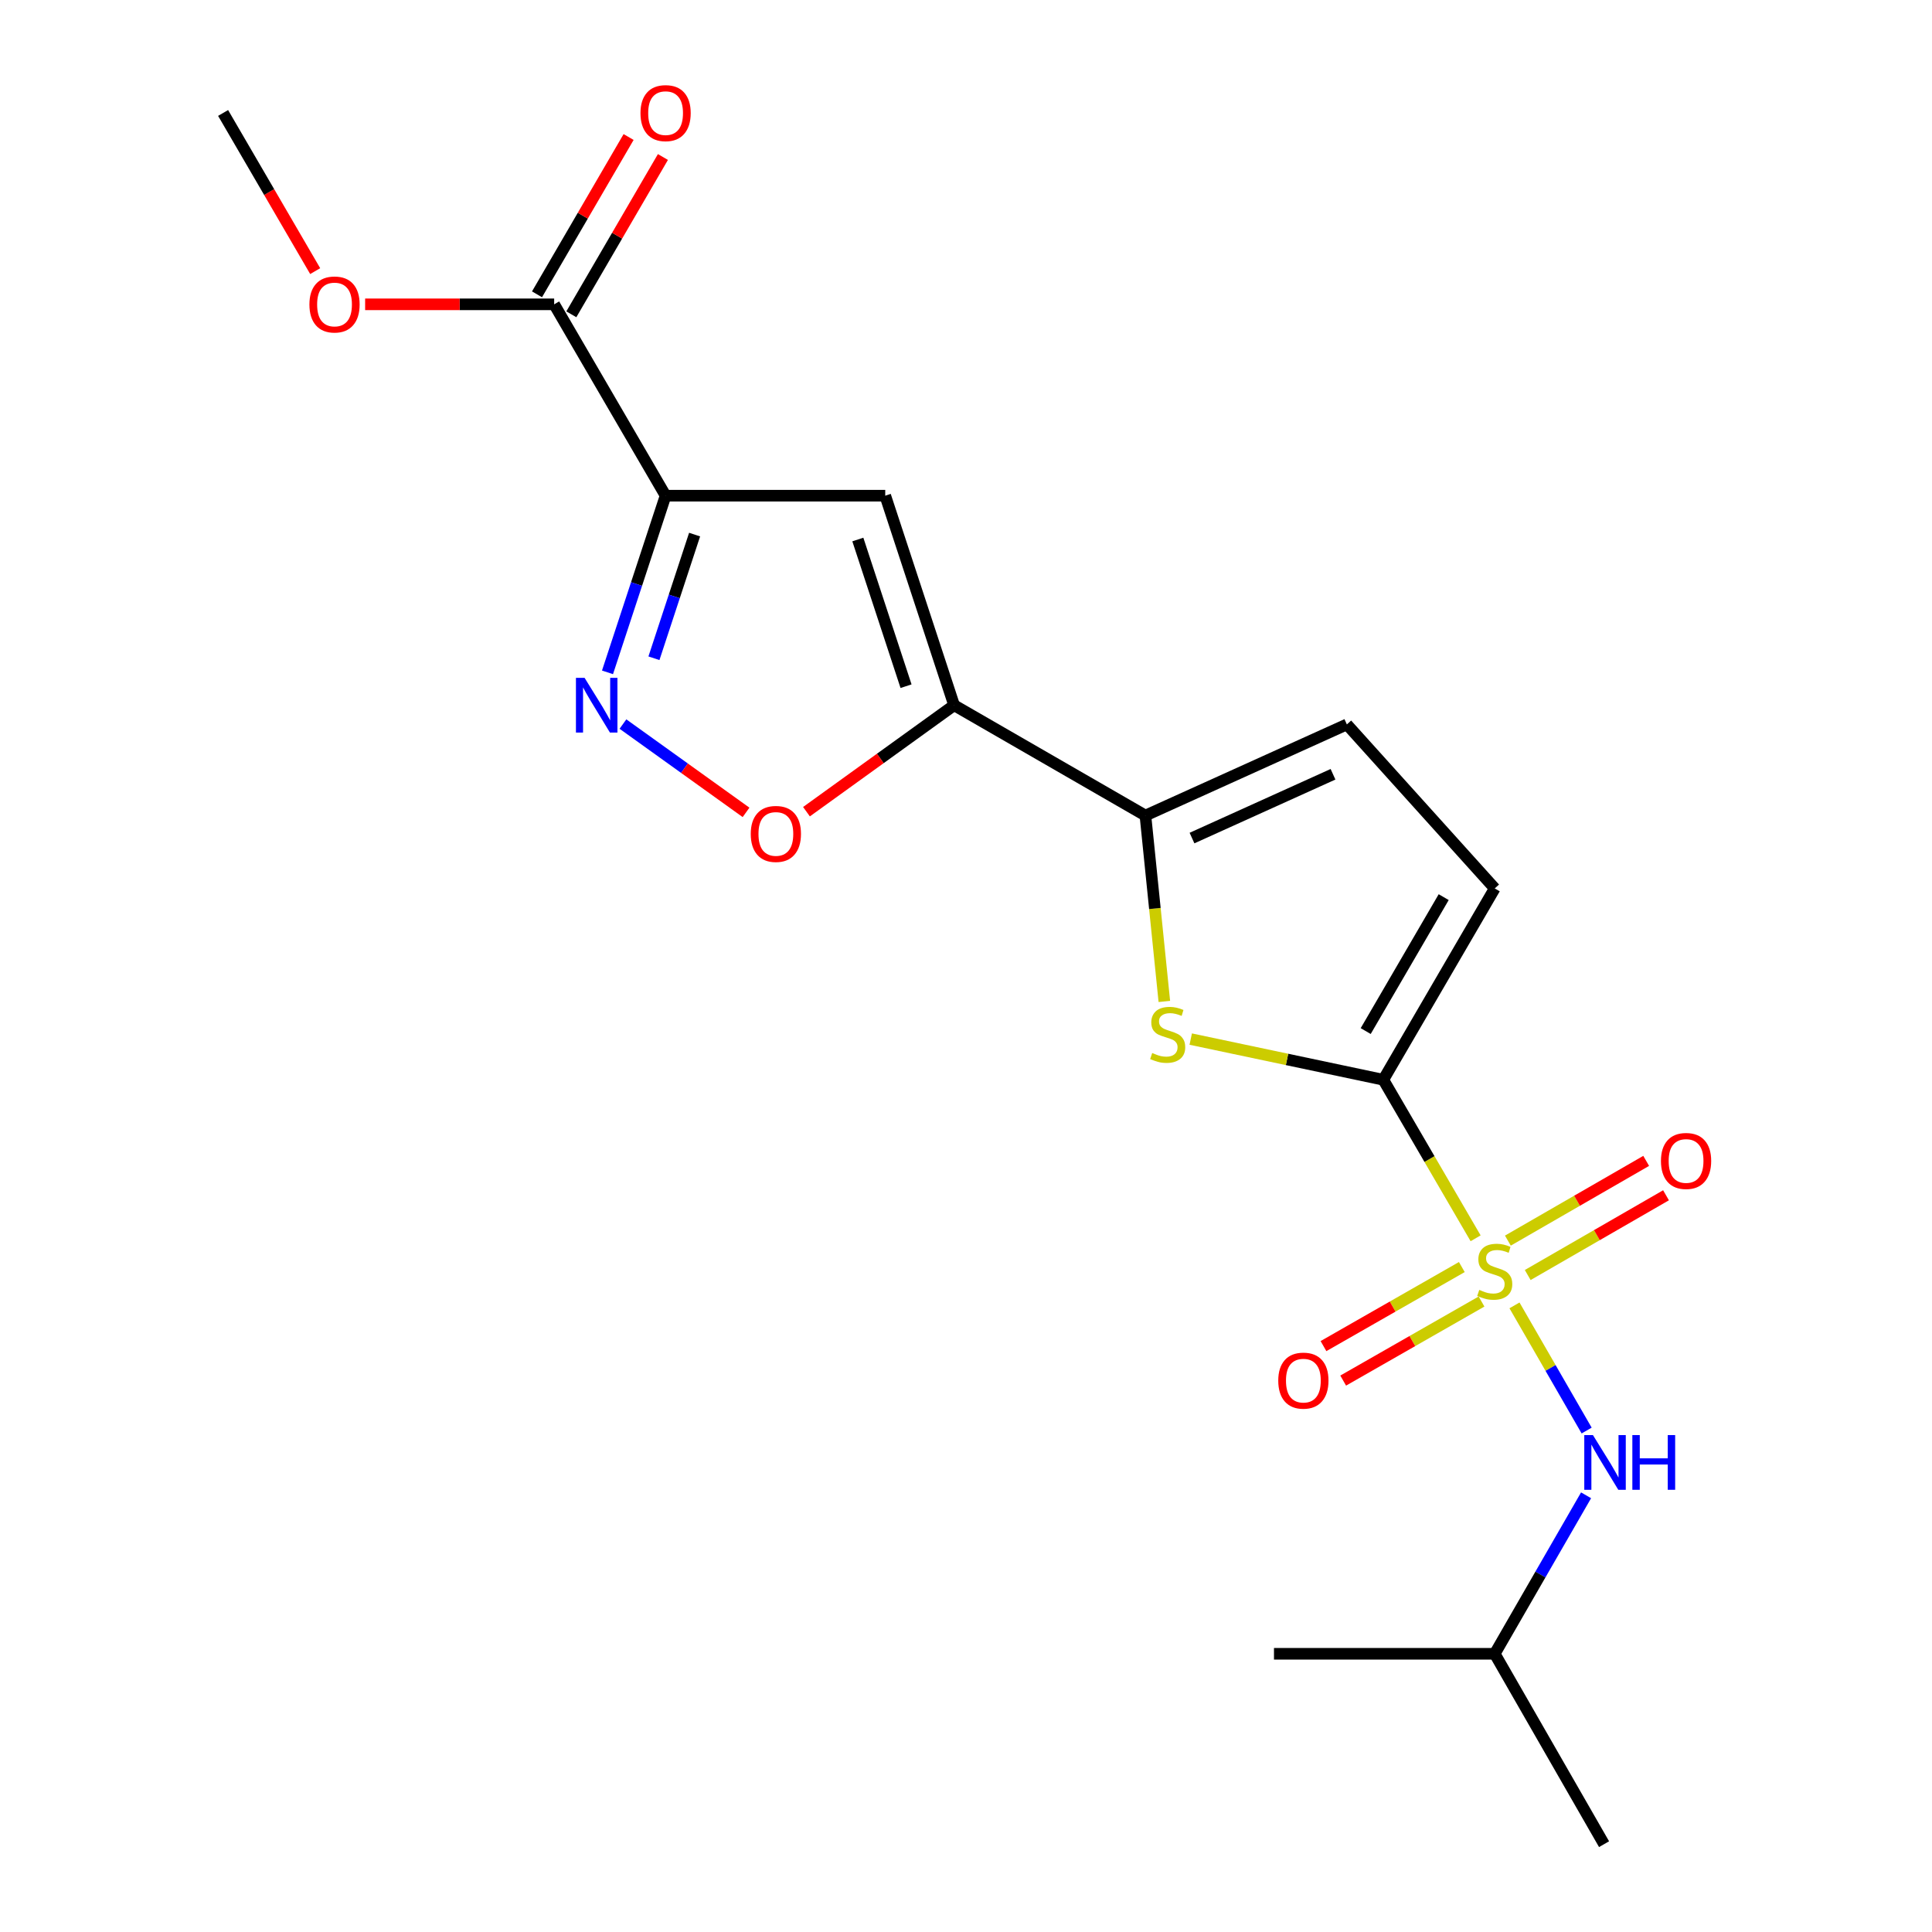 <?xml version='1.0' encoding='iso-8859-1'?>
<svg version='1.1' baseProfile='full'
              xmlns='http://www.w3.org/2000/svg'
                      xmlns:rdkit='http://www.rdkit.org/xml'
                      xmlns:xlink='http://www.w3.org/1999/xlink'
                  xml:space='preserve'
width='1000px' height='1000px' viewBox='0 0 1000 1000'>
<!-- END OF HEADER -->
<rect style='opacity:1.0;fill:#FFFFFF;stroke:none' width='1000' height='1000' x='0' y='0'> </rect>
<path class='bond-0' d='M 763.78,640.943 L 739.889,599.912' style='fill:none;fill-rule:evenodd;stroke:#CCCC00;stroke-width:6px;stroke-linecap:butt;stroke-linejoin:miter;stroke-opacity:1' />
<path class='bond-0' d='M 739.889,599.912 L 715.998,558.881' style='fill:none;fill-rule:evenodd;stroke:#000000;stroke-width:6px;stroke-linecap:butt;stroke-linejoin:miter;stroke-opacity:1' />
<path class='bond-9' d='M 783.896,675.666 L 802.57,708.057' style='fill:none;fill-rule:evenodd;stroke:#CCCC00;stroke-width:6px;stroke-linecap:butt;stroke-linejoin:miter;stroke-opacity:1' />
<path class='bond-9' d='M 802.57,708.057 L 821.244,740.447' style='fill:none;fill-rule:evenodd;stroke:#0000FF;stroke-width:6px;stroke-linecap:butt;stroke-linejoin:miter;stroke-opacity:1' />
<path class='bond-12' d='M 790.742,659.949 L 826.534,639.313' style='fill:none;fill-rule:evenodd;stroke:#CCCC00;stroke-width:6px;stroke-linecap:butt;stroke-linejoin:miter;stroke-opacity:1' />
<path class='bond-12' d='M 826.534,639.313 L 862.327,618.676' style='fill:none;fill-rule:evenodd;stroke:#FF0000;stroke-width:6px;stroke-linecap:butt;stroke-linejoin:miter;stroke-opacity:1' />
<path class='bond-12' d='M 780.474,642.141 L 816.267,621.504' style='fill:none;fill-rule:evenodd;stroke:#CCCC00;stroke-width:6px;stroke-linecap:butt;stroke-linejoin:miter;stroke-opacity:1' />
<path class='bond-12' d='M 816.267,621.504 L 852.059,600.868' style='fill:none;fill-rule:evenodd;stroke:#FF0000;stroke-width:6px;stroke-linecap:butt;stroke-linejoin:miter;stroke-opacity:1' />
<path class='bond-13' d='M 756.639,655.823 L 720.835,676.282' style='fill:none;fill-rule:evenodd;stroke:#CCCC00;stroke-width:6px;stroke-linecap:butt;stroke-linejoin:miter;stroke-opacity:1' />
<path class='bond-13' d='M 720.835,676.282 L 685.032,696.741' style='fill:none;fill-rule:evenodd;stroke:#FF0000;stroke-width:6px;stroke-linecap:butt;stroke-linejoin:miter;stroke-opacity:1' />
<path class='bond-13' d='M 766.838,673.671 L 731.034,694.13' style='fill:none;fill-rule:evenodd;stroke:#CCCC00;stroke-width:6px;stroke-linecap:butt;stroke-linejoin:miter;stroke-opacity:1' />
<path class='bond-13' d='M 731.034,694.13 L 695.231,714.589' style='fill:none;fill-rule:evenodd;stroke:#FF0000;stroke-width:6px;stroke-linecap:butt;stroke-linejoin:miter;stroke-opacity:1' />
<path class='bond-3' d='M 715.998,558.881 L 666.159,548.355' style='fill:none;fill-rule:evenodd;stroke:#000000;stroke-width:6px;stroke-linecap:butt;stroke-linejoin:miter;stroke-opacity:1' />
<path class='bond-3' d='M 666.159,548.355 L 616.32,537.829' style='fill:none;fill-rule:evenodd;stroke:#CCCC00;stroke-width:6px;stroke-linecap:butt;stroke-linejoin:miter;stroke-opacity:1' />
<path class='bond-8' d='M 715.998,558.881 L 773.67,459.845' style='fill:none;fill-rule:evenodd;stroke:#000000;stroke-width:6px;stroke-linecap:butt;stroke-linejoin:miter;stroke-opacity:1' />
<path class='bond-8' d='M 706.885,533.681 L 747.256,464.356' style='fill:none;fill-rule:evenodd;stroke:#000000;stroke-width:6px;stroke-linecap:butt;stroke-linejoin:miter;stroke-opacity:1' />
<path class='bond-1' d='M 344.51,256.565 L 458.198,256.565' style='fill:none;fill-rule:evenodd;stroke:#000000;stroke-width:6px;stroke-linecap:butt;stroke-linejoin:miter;stroke-opacity:1' />
<path class='bond-10' d='M 344.51,256.565 L 286.838,157.518' style='fill:none;fill-rule:evenodd;stroke:#000000;stroke-width:6px;stroke-linecap:butt;stroke-linejoin:miter;stroke-opacity:1' />
<path class='bond-21' d='M 344.51,256.565 L 329.475,302.287' style='fill:none;fill-rule:evenodd;stroke:#000000;stroke-width:6px;stroke-linecap:butt;stroke-linejoin:miter;stroke-opacity:1' />
<path class='bond-21' d='M 329.475,302.287 L 314.44,348.009' style='fill:none;fill-rule:evenodd;stroke:#0000FF;stroke-width:6px;stroke-linecap:butt;stroke-linejoin:miter;stroke-opacity:1' />
<path class='bond-21' d='M 359.527,276.703 L 349.003,308.708' style='fill:none;fill-rule:evenodd;stroke:#000000;stroke-width:6px;stroke-linecap:butt;stroke-linejoin:miter;stroke-opacity:1' />
<path class='bond-21' d='M 349.003,308.708 L 338.478,340.713' style='fill:none;fill-rule:evenodd;stroke:#0000FF;stroke-width:6px;stroke-linecap:butt;stroke-linejoin:miter;stroke-opacity:1' />
<path class='bond-2' d='M 493.841,365.023 L 592.865,422.124' style='fill:none;fill-rule:evenodd;stroke:#000000;stroke-width:6px;stroke-linecap:butt;stroke-linejoin:miter;stroke-opacity:1' />
<path class='bond-4' d='M 493.841,365.023 L 458.198,256.565' style='fill:none;fill-rule:evenodd;stroke:#000000;stroke-width:6px;stroke-linecap:butt;stroke-linejoin:miter;stroke-opacity:1' />
<path class='bond-4' d='M 468.966,355.172 L 444.016,279.251' style='fill:none;fill-rule:evenodd;stroke:#000000;stroke-width:6px;stroke-linecap:butt;stroke-linejoin:miter;stroke-opacity:1' />
<path class='bond-7' d='M 493.841,365.023 L 455.636,392.577' style='fill:none;fill-rule:evenodd;stroke:#000000;stroke-width:6px;stroke-linecap:butt;stroke-linejoin:miter;stroke-opacity:1' />
<path class='bond-7' d='M 455.636,392.577 L 417.432,420.13' style='fill:none;fill-rule:evenodd;stroke:#FF0000;stroke-width:6px;stroke-linecap:butt;stroke-linejoin:miter;stroke-opacity:1' />
<path class='bond-6' d='M 602.661,518.345 L 597.763,470.235' style='fill:none;fill-rule:evenodd;stroke:#CCCC00;stroke-width:6px;stroke-linecap:butt;stroke-linejoin:miter;stroke-opacity:1' />
<path class='bond-6' d='M 597.763,470.235 L 592.865,422.124' style='fill:none;fill-rule:evenodd;stroke:#000000;stroke-width:6px;stroke-linecap:butt;stroke-linejoin:miter;stroke-opacity:1' />
<path class='bond-5' d='M 322.438,374.775 L 354.296,397.629' style='fill:none;fill-rule:evenodd;stroke:#0000FF;stroke-width:6px;stroke-linecap:butt;stroke-linejoin:miter;stroke-opacity:1' />
<path class='bond-5' d='M 354.296,397.629 L 386.153,420.484' style='fill:none;fill-rule:evenodd;stroke:#FF0000;stroke-width:6px;stroke-linecap:butt;stroke-linejoin:miter;stroke-opacity:1' />
<path class='bond-20' d='M 592.865,422.124 L 697.132,374.958' style='fill:none;fill-rule:evenodd;stroke:#000000;stroke-width:6px;stroke-linecap:butt;stroke-linejoin:miter;stroke-opacity:1' />
<path class='bond-20' d='M 616.978,433.778 L 689.964,400.762' style='fill:none;fill-rule:evenodd;stroke:#000000;stroke-width:6px;stroke-linecap:butt;stroke-linejoin:miter;stroke-opacity:1' />
<path class='bond-11' d='M 773.67,459.845 L 697.132,374.958' style='fill:none;fill-rule:evenodd;stroke:#000000;stroke-width:6px;stroke-linecap:butt;stroke-linejoin:miter;stroke-opacity:1' />
<path class='bond-16' d='M 820.951,773.971 L 797.311,814.986' style='fill:none;fill-rule:evenodd;stroke:#0000FF;stroke-width:6px;stroke-linecap:butt;stroke-linejoin:miter;stroke-opacity:1' />
<path class='bond-16' d='M 797.311,814.986 L 773.67,856' style='fill:none;fill-rule:evenodd;stroke:#000000;stroke-width:6px;stroke-linecap:butt;stroke-linejoin:miter;stroke-opacity:1' />
<path class='bond-14' d='M 295.72,162.689 L 319.425,121.978' style='fill:none;fill-rule:evenodd;stroke:#000000;stroke-width:6px;stroke-linecap:butt;stroke-linejoin:miter;stroke-opacity:1' />
<path class='bond-14' d='M 319.425,121.978 L 343.13,81.267' style='fill:none;fill-rule:evenodd;stroke:#FF0000;stroke-width:6px;stroke-linecap:butt;stroke-linejoin:miter;stroke-opacity:1' />
<path class='bond-14' d='M 277.956,152.346 L 301.661,111.635' style='fill:none;fill-rule:evenodd;stroke:#000000;stroke-width:6px;stroke-linecap:butt;stroke-linejoin:miter;stroke-opacity:1' />
<path class='bond-14' d='M 301.661,111.635 L 325.365,70.924' style='fill:none;fill-rule:evenodd;stroke:#FF0000;stroke-width:6px;stroke-linecap:butt;stroke-linejoin:miter;stroke-opacity:1' />
<path class='bond-15' d='M 286.838,157.518 L 237.915,157.518' style='fill:none;fill-rule:evenodd;stroke:#000000;stroke-width:6px;stroke-linecap:butt;stroke-linejoin:miter;stroke-opacity:1' />
<path class='bond-15' d='M 237.915,157.518 L 188.992,157.518' style='fill:none;fill-rule:evenodd;stroke:#FF0000;stroke-width:6px;stroke-linecap:butt;stroke-linejoin:miter;stroke-opacity:1' />
<path class='bond-17' d='M 163.143,140.332 L 139.311,99.401' style='fill:none;fill-rule:evenodd;stroke:#FF0000;stroke-width:6px;stroke-linecap:butt;stroke-linejoin:miter;stroke-opacity:1' />
<path class='bond-17' d='M 139.311,99.401 L 115.478,58.47' style='fill:none;fill-rule:evenodd;stroke:#000000;stroke-width:6px;stroke-linecap:butt;stroke-linejoin:miter;stroke-opacity:1' />
<path class='bond-18' d='M 773.67,856 L 830.257,954.545' style='fill:none;fill-rule:evenodd;stroke:#000000;stroke-width:6px;stroke-linecap:butt;stroke-linejoin:miter;stroke-opacity:1' />
<path class='bond-19' d='M 773.67,856 L 659.411,856' style='fill:none;fill-rule:evenodd;stroke:#000000;stroke-width:6px;stroke-linecap:butt;stroke-linejoin:miter;stroke-opacity:1' />
<path  class='atom-0' d='M 765.67 667.648
Q 765.99 667.768, 767.31 668.328
Q 768.63 668.888, 770.07 669.248
Q 771.55 669.568, 772.99 669.568
Q 775.67 669.568, 777.23 668.288
Q 778.79 666.968, 778.79 664.688
Q 778.79 663.128, 777.99 662.168
Q 777.23 661.208, 776.03 660.688
Q 774.83 660.168, 772.83 659.568
Q 770.31 658.808, 768.79 658.088
Q 767.31 657.368, 766.23 655.848
Q 765.19 654.328, 765.19 651.768
Q 765.19 648.208, 767.59 646.008
Q 770.03 643.808, 774.83 643.808
Q 778.11 643.808, 781.83 645.368
L 780.91 648.448
Q 777.51 647.048, 774.95 647.048
Q 772.19 647.048, 770.67 648.208
Q 769.15 649.328, 769.19 651.288
Q 769.19 652.808, 769.95 653.728
Q 770.75 654.648, 771.87 655.168
Q 773.03 655.688, 774.95 656.288
Q 777.51 657.088, 779.03 657.888
Q 780.55 658.688, 781.63 660.328
Q 782.75 661.928, 782.75 664.688
Q 782.75 668.608, 780.11 670.728
Q 777.51 672.808, 773.15 672.808
Q 770.63 672.808, 768.71 672.248
Q 766.83 671.728, 764.59 670.808
L 765.67 667.648
' fill='#CCCC00'/>
<path  class='atom-4' d='M 596.388 545.03
Q 596.708 545.15, 598.028 545.71
Q 599.348 546.27, 600.788 546.63
Q 602.268 546.95, 603.708 546.95
Q 606.388 546.95, 607.948 545.67
Q 609.508 544.35, 609.508 542.07
Q 609.508 540.51, 608.708 539.55
Q 607.948 538.59, 606.748 538.07
Q 605.548 537.55, 603.548 536.95
Q 601.028 536.19, 599.508 535.47
Q 598.028 534.75, 596.948 533.23
Q 595.908 531.71, 595.908 529.15
Q 595.908 525.59, 598.308 523.39
Q 600.748 521.19, 605.548 521.19
Q 608.828 521.19, 612.548 522.75
L 611.628 525.83
Q 608.228 524.43, 605.668 524.43
Q 602.908 524.43, 601.388 525.59
Q 599.868 526.71, 599.908 528.67
Q 599.908 530.19, 600.668 531.11
Q 601.468 532.03, 602.588 532.55
Q 603.748 533.07, 605.668 533.67
Q 608.228 534.47, 609.748 535.27
Q 611.268 536.07, 612.348 537.71
Q 613.468 539.31, 613.468 542.07
Q 613.468 545.99, 610.828 548.11
Q 608.228 550.19, 603.868 550.19
Q 601.348 550.19, 599.428 549.63
Q 597.548 549.11, 595.308 548.19
L 596.388 545.03
' fill='#CCCC00'/>
<path  class='atom-6' d='M 302.585 350.863
L 311.865 365.863
Q 312.785 367.343, 314.265 370.023
Q 315.745 372.703, 315.825 372.863
L 315.825 350.863
L 319.585 350.863
L 319.585 379.183
L 315.705 379.183
L 305.745 362.783
Q 304.585 360.863, 303.345 358.663
Q 302.145 356.463, 301.785 355.783
L 301.785 379.183
L 298.105 379.183
L 298.105 350.863
L 302.585 350.863
' fill='#0000FF'/>
<path  class='atom-8' d='M 388.588 431.637
Q 388.588 424.837, 391.948 421.037
Q 395.308 417.237, 401.588 417.237
Q 407.868 417.237, 411.228 421.037
Q 414.588 424.837, 414.588 431.637
Q 414.588 438.517, 411.188 442.437
Q 407.788 446.317, 401.588 446.317
Q 395.348 446.317, 391.948 442.437
Q 388.588 438.557, 388.588 431.637
M 401.588 443.117
Q 405.908 443.117, 408.228 440.237
Q 410.588 437.317, 410.588 431.637
Q 410.588 426.077, 408.228 423.277
Q 405.908 420.437, 401.588 420.437
Q 397.268 420.437, 394.908 423.237
Q 392.588 426.037, 392.588 431.637
Q 392.588 437.357, 394.908 440.237
Q 397.268 443.117, 401.588 443.117
' fill='#FF0000'/>
<path  class='atom-10' d='M 824.5 742.793
L 833.78 757.793
Q 834.7 759.273, 836.18 761.953
Q 837.66 764.633, 837.74 764.793
L 837.74 742.793
L 841.5 742.793
L 841.5 771.113
L 837.62 771.113
L 827.66 754.713
Q 826.5 752.793, 825.26 750.593
Q 824.06 748.393, 823.7 747.713
L 823.7 771.113
L 820.02 771.113
L 820.02 742.793
L 824.5 742.793
' fill='#0000FF'/>
<path  class='atom-10' d='M 844.9 742.793
L 848.74 742.793
L 848.74 754.833
L 863.22 754.833
L 863.22 742.793
L 867.06 742.793
L 867.06 771.113
L 863.22 771.113
L 863.22 758.033
L 848.74 758.033
L 848.74 771.113
L 844.9 771.113
L 844.9 742.793
' fill='#0000FF'/>
<path  class='atom-13' d='M 859.706 600.907
Q 859.706 594.107, 863.066 590.307
Q 866.426 586.507, 872.706 586.507
Q 878.986 586.507, 882.346 590.307
Q 885.706 594.107, 885.706 600.907
Q 885.706 607.787, 882.306 611.707
Q 878.906 615.587, 872.706 615.587
Q 866.466 615.587, 863.066 611.707
Q 859.706 607.827, 859.706 600.907
M 872.706 612.387
Q 877.026 612.387, 879.346 609.507
Q 881.706 606.587, 881.706 600.907
Q 881.706 595.347, 879.346 592.547
Q 877.026 589.707, 872.706 589.707
Q 868.386 589.707, 866.026 592.507
Q 863.706 595.307, 863.706 600.907
Q 863.706 606.627, 866.026 609.507
Q 868.386 612.387, 872.706 612.387
' fill='#FF0000'/>
<path  class='atom-14' d='M 661.623 714.607
Q 661.623 707.807, 664.983 704.007
Q 668.343 700.207, 674.623 700.207
Q 680.903 700.207, 684.263 704.007
Q 687.623 707.807, 687.623 714.607
Q 687.623 721.487, 684.223 725.407
Q 680.823 729.287, 674.623 729.287
Q 668.383 729.287, 664.983 725.407
Q 661.623 721.527, 661.623 714.607
M 674.623 726.087
Q 678.943 726.087, 681.263 723.207
Q 683.623 720.287, 683.623 714.607
Q 683.623 709.047, 681.263 706.247
Q 678.943 703.407, 674.623 703.407
Q 670.303 703.407, 667.943 706.207
Q 665.623 709.007, 665.623 714.607
Q 665.623 720.327, 667.943 723.207
Q 670.303 726.087, 674.623 726.087
' fill='#FF0000'/>
<path  class='atom-15' d='M 331.51 58.55
Q 331.51 51.75, 334.87 47.95
Q 338.23 44.15, 344.51 44.15
Q 350.79 44.15, 354.15 47.95
Q 357.51 51.75, 357.51 58.55
Q 357.51 65.43, 354.11 69.35
Q 350.71 73.23, 344.51 73.23
Q 338.27 73.23, 334.87 69.35
Q 331.51 65.47, 331.51 58.55
M 344.51 70.03
Q 348.83 70.03, 351.15 67.15
Q 353.51 64.23, 353.51 58.55
Q 353.51 52.99, 351.15 50.19
Q 348.83 47.35, 344.51 47.35
Q 340.19 47.35, 337.83 50.15
Q 335.51 52.95, 335.51 58.55
Q 335.51 64.27, 337.83 67.15
Q 340.19 70.03, 344.51 70.03
' fill='#FF0000'/>
<path  class='atom-16' d='M 160.15 157.598
Q 160.15 150.798, 163.51 146.998
Q 166.87 143.198, 173.15 143.198
Q 179.43 143.198, 182.79 146.998
Q 186.15 150.798, 186.15 157.598
Q 186.15 164.478, 182.75 168.398
Q 179.35 172.278, 173.15 172.278
Q 166.91 172.278, 163.51 168.398
Q 160.15 164.518, 160.15 157.598
M 173.15 169.078
Q 177.47 169.078, 179.79 166.198
Q 182.15 163.278, 182.15 157.598
Q 182.15 152.038, 179.79 149.238
Q 177.47 146.398, 173.15 146.398
Q 168.83 146.398, 166.47 149.198
Q 164.15 151.998, 164.15 157.598
Q 164.15 163.318, 166.47 166.198
Q 168.83 169.078, 173.15 169.078
' fill='#FF0000'/>
</svg>
